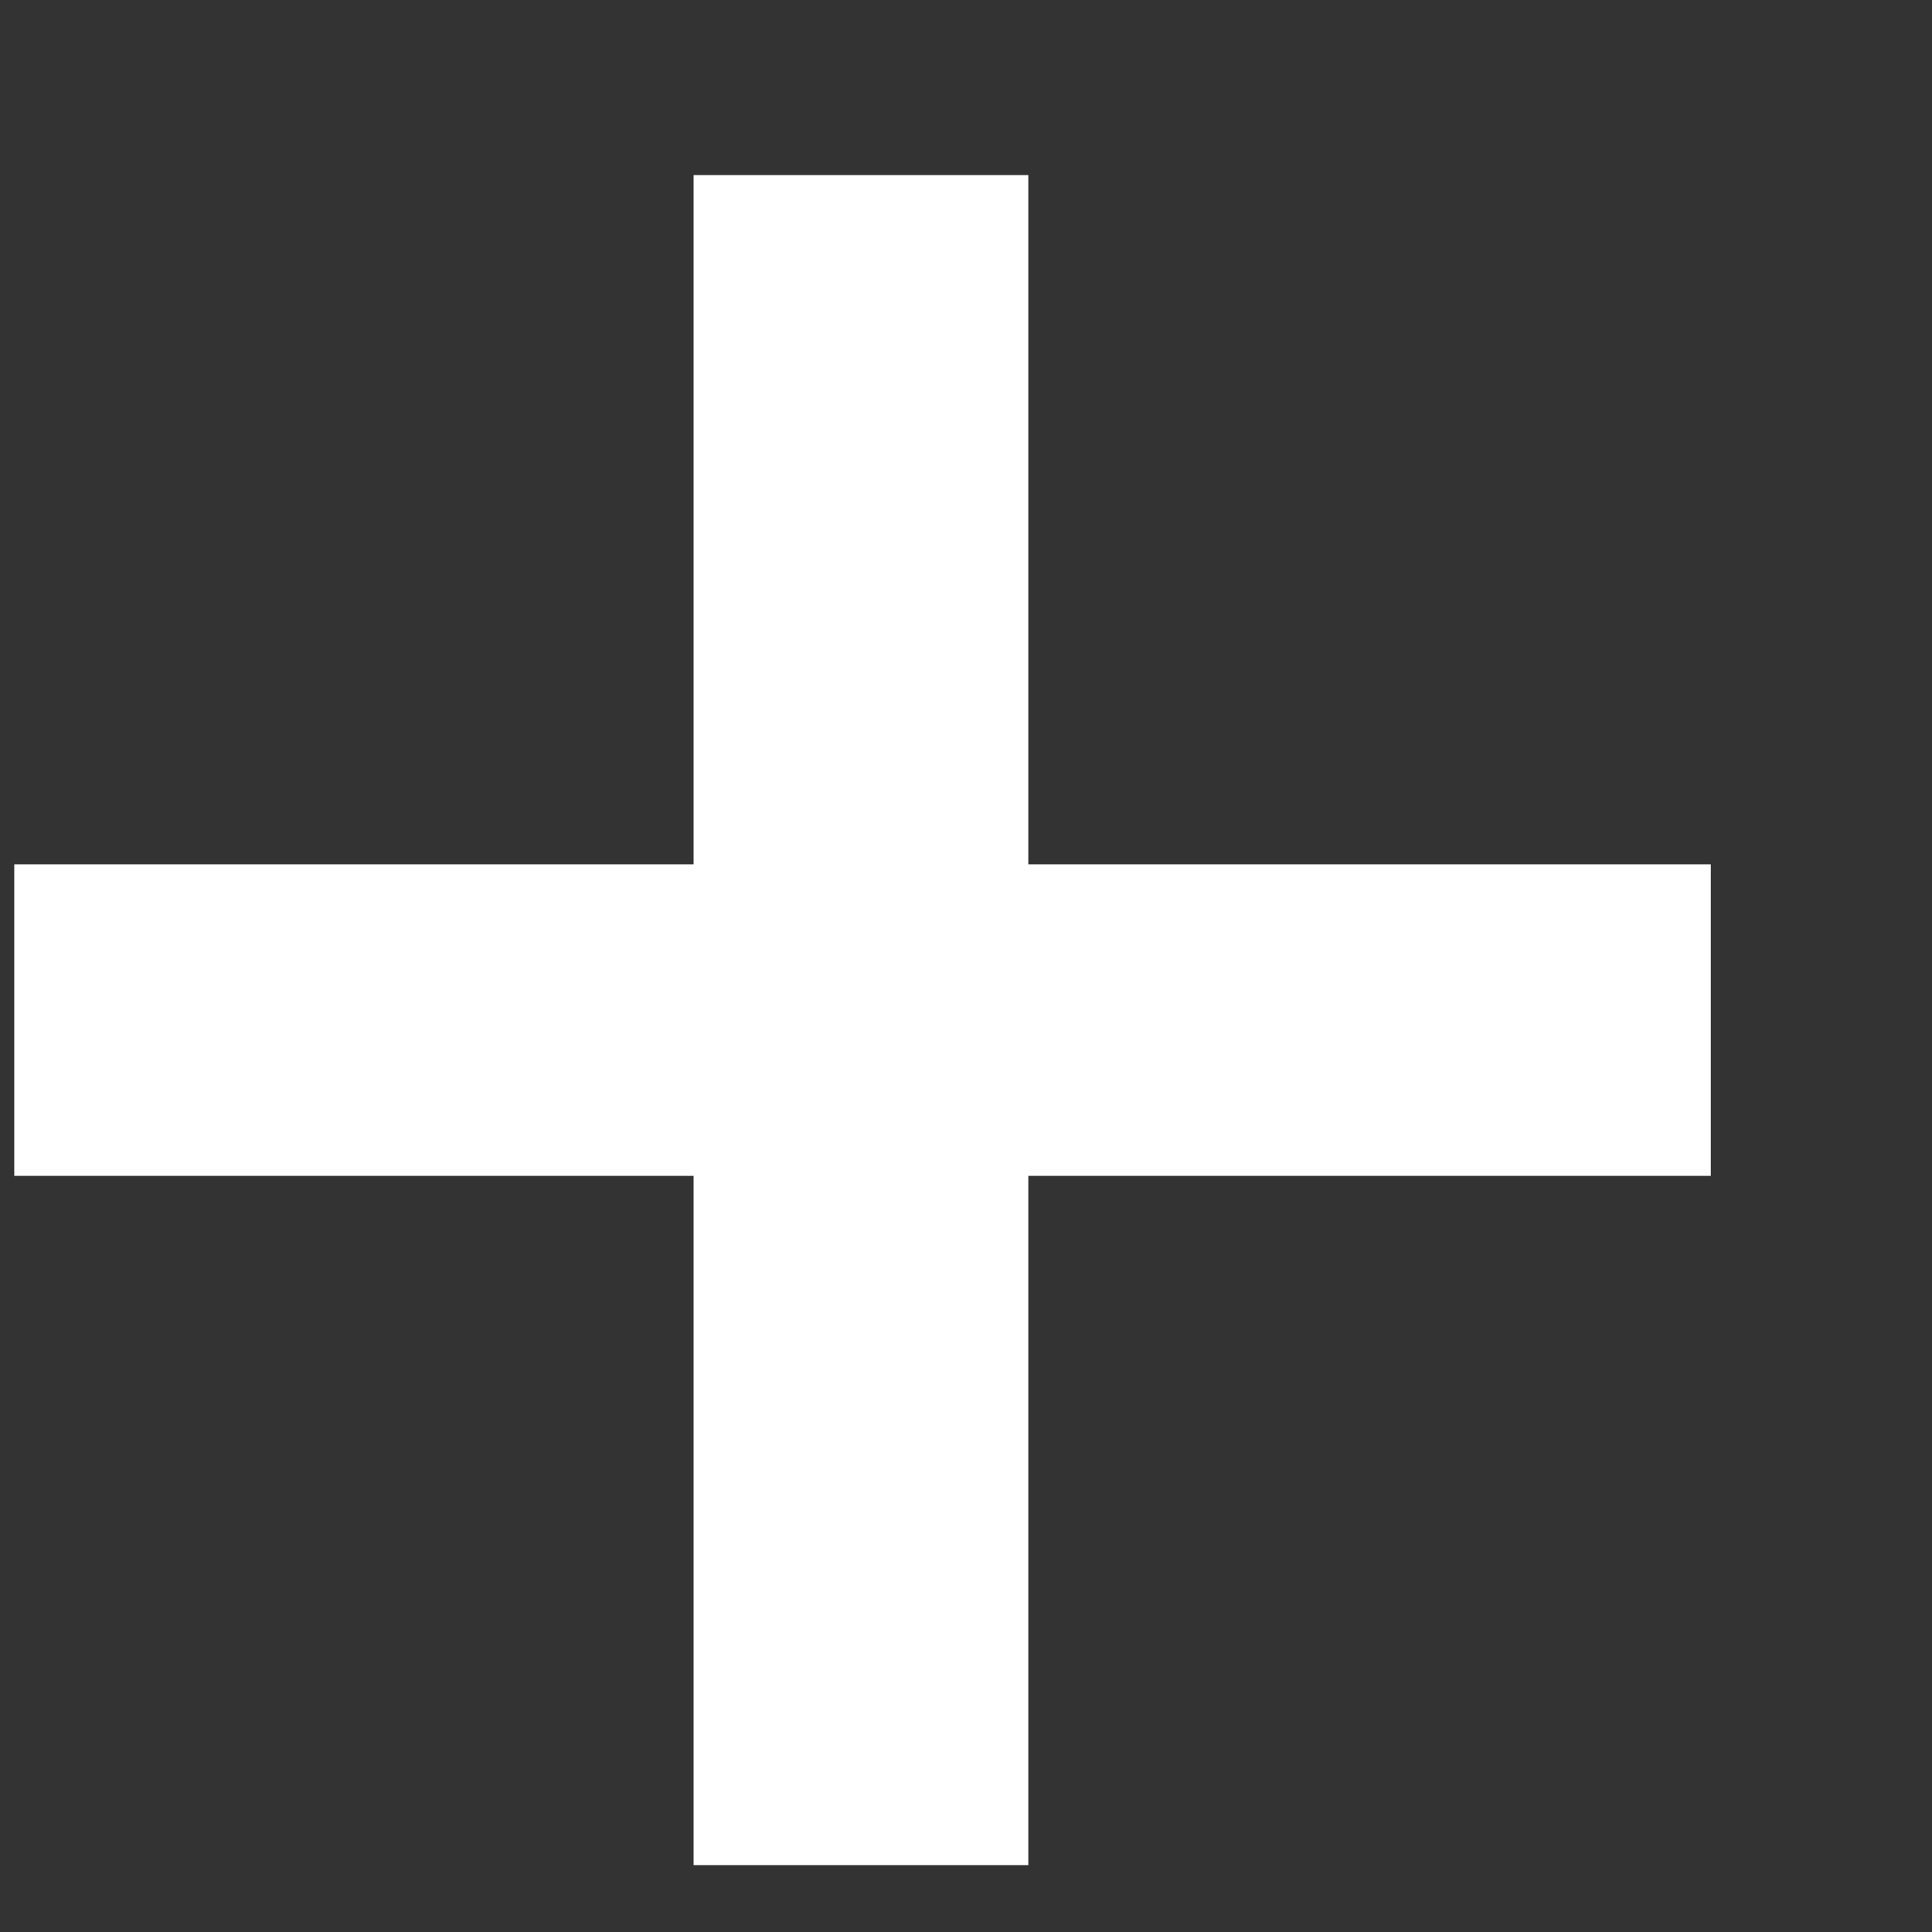 <?xml version="1.0" encoding="UTF-8"?> <svg xmlns="http://www.w3.org/2000/svg" width="8" height="8" viewBox="0 0 8 8" fill="none"><rect x="0" y="0" width="8" height="8" fill="#333333" stroke="none"/> <path d="M2.872 7.723V4.869H0.059V3.579H2.872V0.725H4.258V3.579H7.084V4.869H4.258V7.723H2.872Z" fill="white"></path> </svg> 